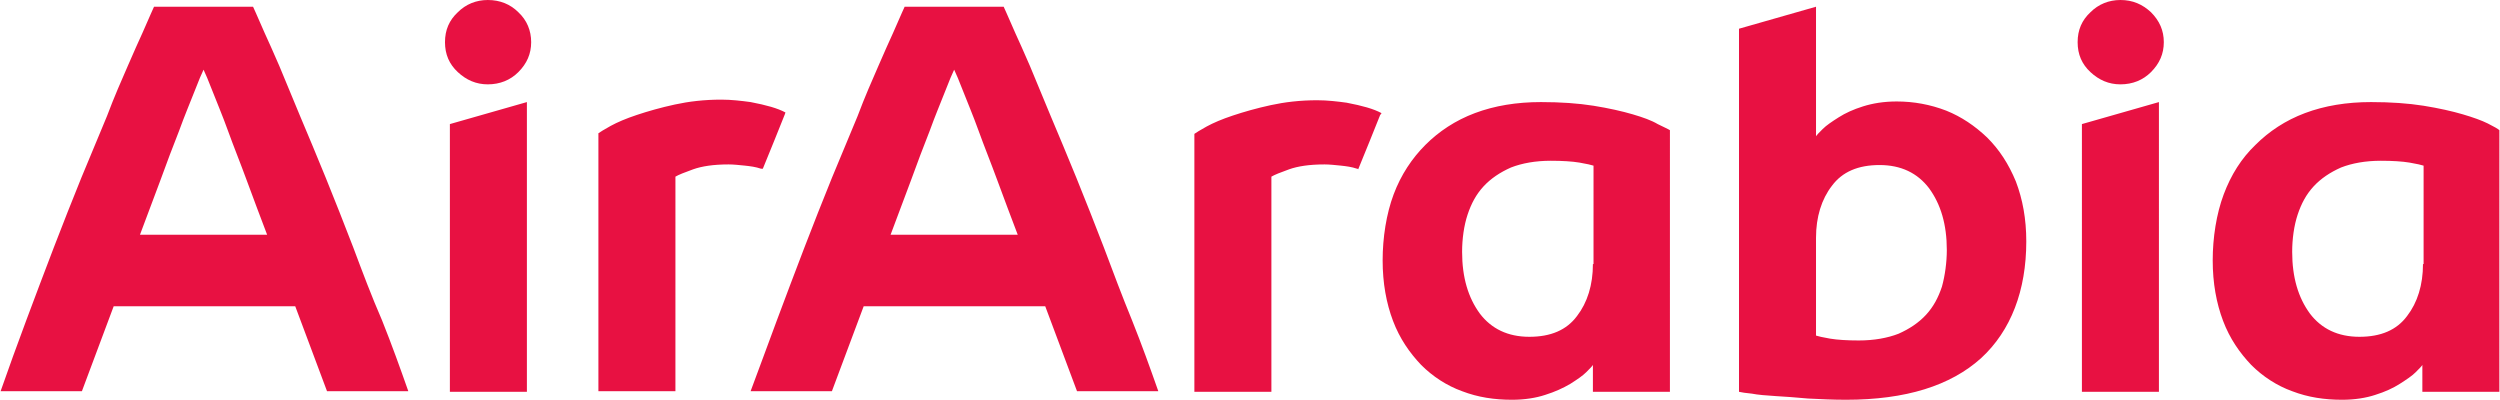 <?xml version="1.0" encoding="utf-8"?>
<!-- Generator: Adobe Illustrator 25.4.1, SVG Export Plug-In . SVG Version: 6.00 Build 0)  -->
<svg version="1.1"
	 id="Air_Arabia" inkscape:version="0.91 r13725" sodipodi:docname="AirArabia_Logo_-_Bilingual_Vertical_Negative.svg" xmlns:cc="http://creativecommons.org/ns#" xmlns:dc="http://purl.org/dc/elements/1.1/" xmlns:inkscape="http://www.inkscape.org/namespaces/inkscape" xmlns:rdf="http://www.w3.org/1999/02/22-rdf-syntax-ns#" xmlns:sodipodi="http://sodipodi.sourceforge.net/DTD/sodipodi-0.dtd" xmlns:svg="http://www.w3.org/2000/svg"
	 xmlns="http://www.w3.org/2000/svg" xmlns:xlink="http://www.w3.org/1999/xlink" x="0px" y="0px" viewBox="0 0 409 65.4"
	 style="enable-background:new 0 0 409 65.4;" xml:space="preserve">
<style type="text/css">
	.st0{fill:#E81142;}
</style>
<path id="path" inkscape:connector-curvature="0" class="st0" d="M317.7,46.9c-0.6,1.8-1.4,3.3-2.6,4.6c-1.2,1.3-2.7,2.3-4.5,3.1
	c-1.8,0.7-4,1.1-6.5,1.1c-1.9,0-3.5-0.1-4.7-0.3s-2-0.4-2.3-0.5v-16c0-3.4,0.9-6.3,2.6-8.5c1.7-2.3,4.3-3.4,7.8-3.4s6.2,1.3,8.1,3.8
	c1.9,2.6,2.9,5.9,2.9,10.1C318.5,42.9,318.2,45.1,317.7,46.9 M325.1,22.5c-2-1.9-4.2-3.4-6.7-4.4c-2.6-1-5.3-1.5-8.1-1.5
	c-2.1,0-3.9,0.3-5.5,0.8c-1.6,0.5-2.9,1.1-4,1.8c-1.1,0.7-2,1.3-2.6,1.9s-1,1-1.1,1.2V1.1l-12.6,3.6v59.4c0.4,0.1,1.1,0.2,2.1,0.3
	c1,0.2,2.4,0.3,3.9,0.4s3.3,0.2,5.3,0.4c2,0.1,4.1,0.2,6.2,0.2c9.8,0,17.1-2.3,22.1-6.8c4.9-4.5,7.4-11.1,7.4-19.1
	c0-3.7-0.6-6.9-1.7-9.8C328.6,26.8,327.1,24.5,325.1,22.5 M260.6,43.2c0,3.4-0.9,6.3-2.6,8.5c-1.7,2.3-4.3,3.4-7.8,3.4
	c-3.5,0-6.2-1.3-8.1-3.8c-1.9-2.6-2.9-5.9-2.9-10.1c0-2.1,0.3-4.3,0.9-6.1c0.6-1.8,1.4-3.3,2.6-4.6c1.2-1.3,2.7-2.3,4.5-3.1
	c1.8-0.7,4-1.1,6.5-1.1c1.9,0,3.5,0.1,4.7,0.3c1.2,0.2,2,0.4,2.3,0.5V43.2z M267.1,18.7c-1.7-0.5-3.9-1-6.4-1.4
	c-2.5-0.4-5.4-0.6-8.6-0.6c-4,0-7.6,0.6-10.8,1.8c-3.2,1.2-5.9,3-8.1,5.2c-2.2,2.2-4,4.9-5.2,8.1s-1.8,7.1-1.8,10.8
	c0,3.7,0.6,7,1.7,9.9c1.1,2.9,2.7,5.2,4.6,7.2c1.9,1.9,4.2,3.4,6.7,4.3c2.6,1,5.3,1.4,8.2,1.4c2,0,3.9-0.3,5.4-0.8
	c1.6-0.5,2.9-1.1,4.1-1.8c1.1-0.7,2-1.3,2.6-1.9c0.6-0.6,1-1,1.1-1.2v4.4l12.6,0V21.3c-0.3-0.2-1-0.5-2-1
	C270.2,19.7,268.8,19.2,267.1,18.7 M226,18.5c-1.3-0.7-3.1-1.2-5.7-1.7c-1.5-0.2-3.1-0.4-4.8-0.4c-2.8,0-5.3,0.3-7.6,0.8
	c-2.3,0.5-4.4,1.1-6.2,1.7c-1.8,0.6-3.2,1.2-4.3,1.8c-1.1,0.6-1.7,1-2,1.2v42.2H208V28.9c0.5-0.3,1.5-0.7,2.9-1.2
	c1.4-0.5,3.3-0.8,5.8-0.8c0.8,0,1.7,0.1,2.7,0.2c0.9,0.1,1.7,0.2,2.6,0.5c0.1,0,0.1,0,0.2,0.1c1.3-3.2,2.5-6.1,3.6-8.9
	C225.9,18.7,226,18.6,226,18.5 M396.4,43.2c0,3.4-0.9,6.3-2.6,8.5c-1.7,2.3-4.3,3.4-7.8,3.4c-3.5,0-6.2-1.3-8.1-3.8
	c-1.9-2.6-2.9-5.9-2.9-10.1c0-2.1,0.3-4.3,0.9-6.1c0.6-1.8,1.4-3.3,2.6-4.6c1.2-1.3,2.7-2.3,4.5-3.1c1.8-0.7,4-1.1,6.5-1.1
	c1.9,0,3.5,0.1,4.7,0.3c1.2,0.2,2,0.4,2.3,0.5V43.2z M407,20.2c-1-0.5-2.4-1-4.1-1.5c-1.7-0.5-3.9-1-6.4-1.4
	c-2.5-0.4-5.4-0.6-8.6-0.6c-4,0-7.6,0.6-10.8,1.8c-3.2,1.2-5.9,3-8.1,5.2c-2.3,2.2-4,4.9-5.2,8.1s-1.8,7.1-1.8,10.8
	c0,3.7,0.6,7,1.7,9.9c1.1,2.9,2.7,5.2,4.6,7.2c1.9,1.9,4.2,3.4,6.7,4.3c2.6,1,5.3,1.4,8.2,1.4c2,0,3.9-0.3,5.4-0.8
	c1.6-0.5,2.9-1.1,4-1.8c1.1-0.7,2-1.3,2.6-1.9c0.6-0.6,1-1,1.1-1.2v4.4l12.6,0V21.3C408.7,21.1,408,20.7,407,20.2 M346.9,0
	c-1.9,0-3.6,0.7-4.9,2c-1.4,1.3-2.1,2.9-2.1,4.9s0.7,3.6,2.1,4.9c1.4,1.3,3,2,4.9,2c2,0,3.7-0.7,5-2c1.4-1.4,2.1-3,2.1-4.9
	s-0.7-3.5-2.1-4.9C350.5,0.7,348.9,0,346.9,0 M340.6,64.1h12.6V16.7l-12.6,3.6V64.1z M145.7,38.4c1.1-2.9,2.2-5.9,3.3-8.8
	c1.1-3,2.1-5.7,3.1-8.2c0.9-2.5,1.8-4.6,2.5-6.4c0.7-1.8,1.2-3,1.5-3.6c0.3,0.6,0.8,1.8,1.5,3.6c0.7,1.8,1.6,3.9,2.5,6.4
	c0.9,2.5,2,5.2,3.1,8.2c1.1,3,2.2,5.9,3.3,8.8H145.7z M180.6,40.5c-1.5-3.9-3-7.7-4.5-11.4c-1.5-3.7-2.9-7-4.2-10.1
	c-1.3-3.1-2.4-5.8-3.4-8.2c-1-2.3-1.8-4.1-2.4-5.4c-1.3-3-1.9-4.3-1.9-4.3H148c0,0-0.6,1.3-1.9,4.3c-0.6,1.3-1.4,3.1-2.4,5.4
	c-1,2.3-2.2,5-3.4,8.2c-1.3,3.1-2.7,6.5-4.2,10.1c-1.5,3.7-3,7.5-4.5,11.4c-1.5,3.9-3,7.9-4.5,11.9s-2.9,7.9-4.3,11.6h13.3l5.2-13.9
	h29.7l5.2,13.9h13.3c-1.3-3.7-2.7-7.6-4.3-11.6C183.6,48.5,182.1,44.5,180.6,40.5 M79.8,0c-1.9,0-3.6,0.7-4.9,2
	c-1.4,1.3-2.1,2.9-2.1,4.9s0.7,3.6,2.1,4.9c1.4,1.3,3,2,4.9,2c2,0,3.7-0.7,5-2c1.4-1.4,2.1-3,2.1-4.9S86.2,3.3,84.8,2
	C83.5,0.7,81.8,0,79.8,0 M73.6,64.1h12.6V16.7l-12.6,3.6V64.1z M22.9,38.4c1.1-2.9,2.2-5.9,3.3-8.8c1.1-3,2.1-5.7,3.1-8.2
	c0.9-2.5,1.8-4.6,2.5-6.4c0.7-1.8,1.2-3,1.5-3.6c0.3,0.6,0.8,1.8,1.5,3.6c0.7,1.8,1.6,3.9,2.5,6.4c0.9,2.5,2,5.2,3.1,8.2
	c1.1,3,2.2,5.9,3.3,8.8H22.9z M57.8,40.5c-1.5-3.9-3-7.7-4.5-11.4c-1.5-3.7-2.9-7-4.2-10.1c-1.3-3.1-2.4-5.8-3.4-8.2
	c-1-2.3-1.8-4.1-2.4-5.4c-1.3-3-1.9-4.3-1.9-4.3H25.2c0,0-0.6,1.3-1.9,4.3c-0.6,1.3-1.4,3.1-2.4,5.4c-1,2.3-2.2,5-3.4,8.2
	c-1.3,3.1-2.7,6.5-4.2,10.1c-1.5,3.7-3,7.5-4.5,11.4c-1.5,3.9-3,7.9-4.5,11.9c-1.5,4-2.9,7.9-4.2,11.6h13.3l5.2-13.9h29.7l5.2,13.9
	h13.3c-1.3-3.7-2.7-7.6-4.3-11.6C60.8,48.5,59.3,44.5,57.8,40.5 M124.8,27.6c1.3-3.2,2.5-6.1,3.6-8.9c0-0.1,0.1-0.2,0.1-0.3
	c-1.3-0.7-3.1-1.2-5.7-1.7c-1.5-0.2-3.1-0.4-4.8-0.4c-2.8,0-5.3,0.3-7.6,0.8c-2.3,0.5-4.4,1.1-6.2,1.7c-1.8,0.6-3.2,1.2-4.3,1.8
	c-1.1,0.6-1.7,1-2,1.2v42.2h12.6V28.9c0.5-0.3,1.5-0.7,2.9-1.2c1.4-0.5,3.3-0.8,5.8-0.8c0.8,0,1.7,0.1,2.7,0.2
	c0.9,0.1,1.7,0.2,2.6,0.5C124.7,27.6,124.7,27.6,124.8,27.6"/>
</svg>
